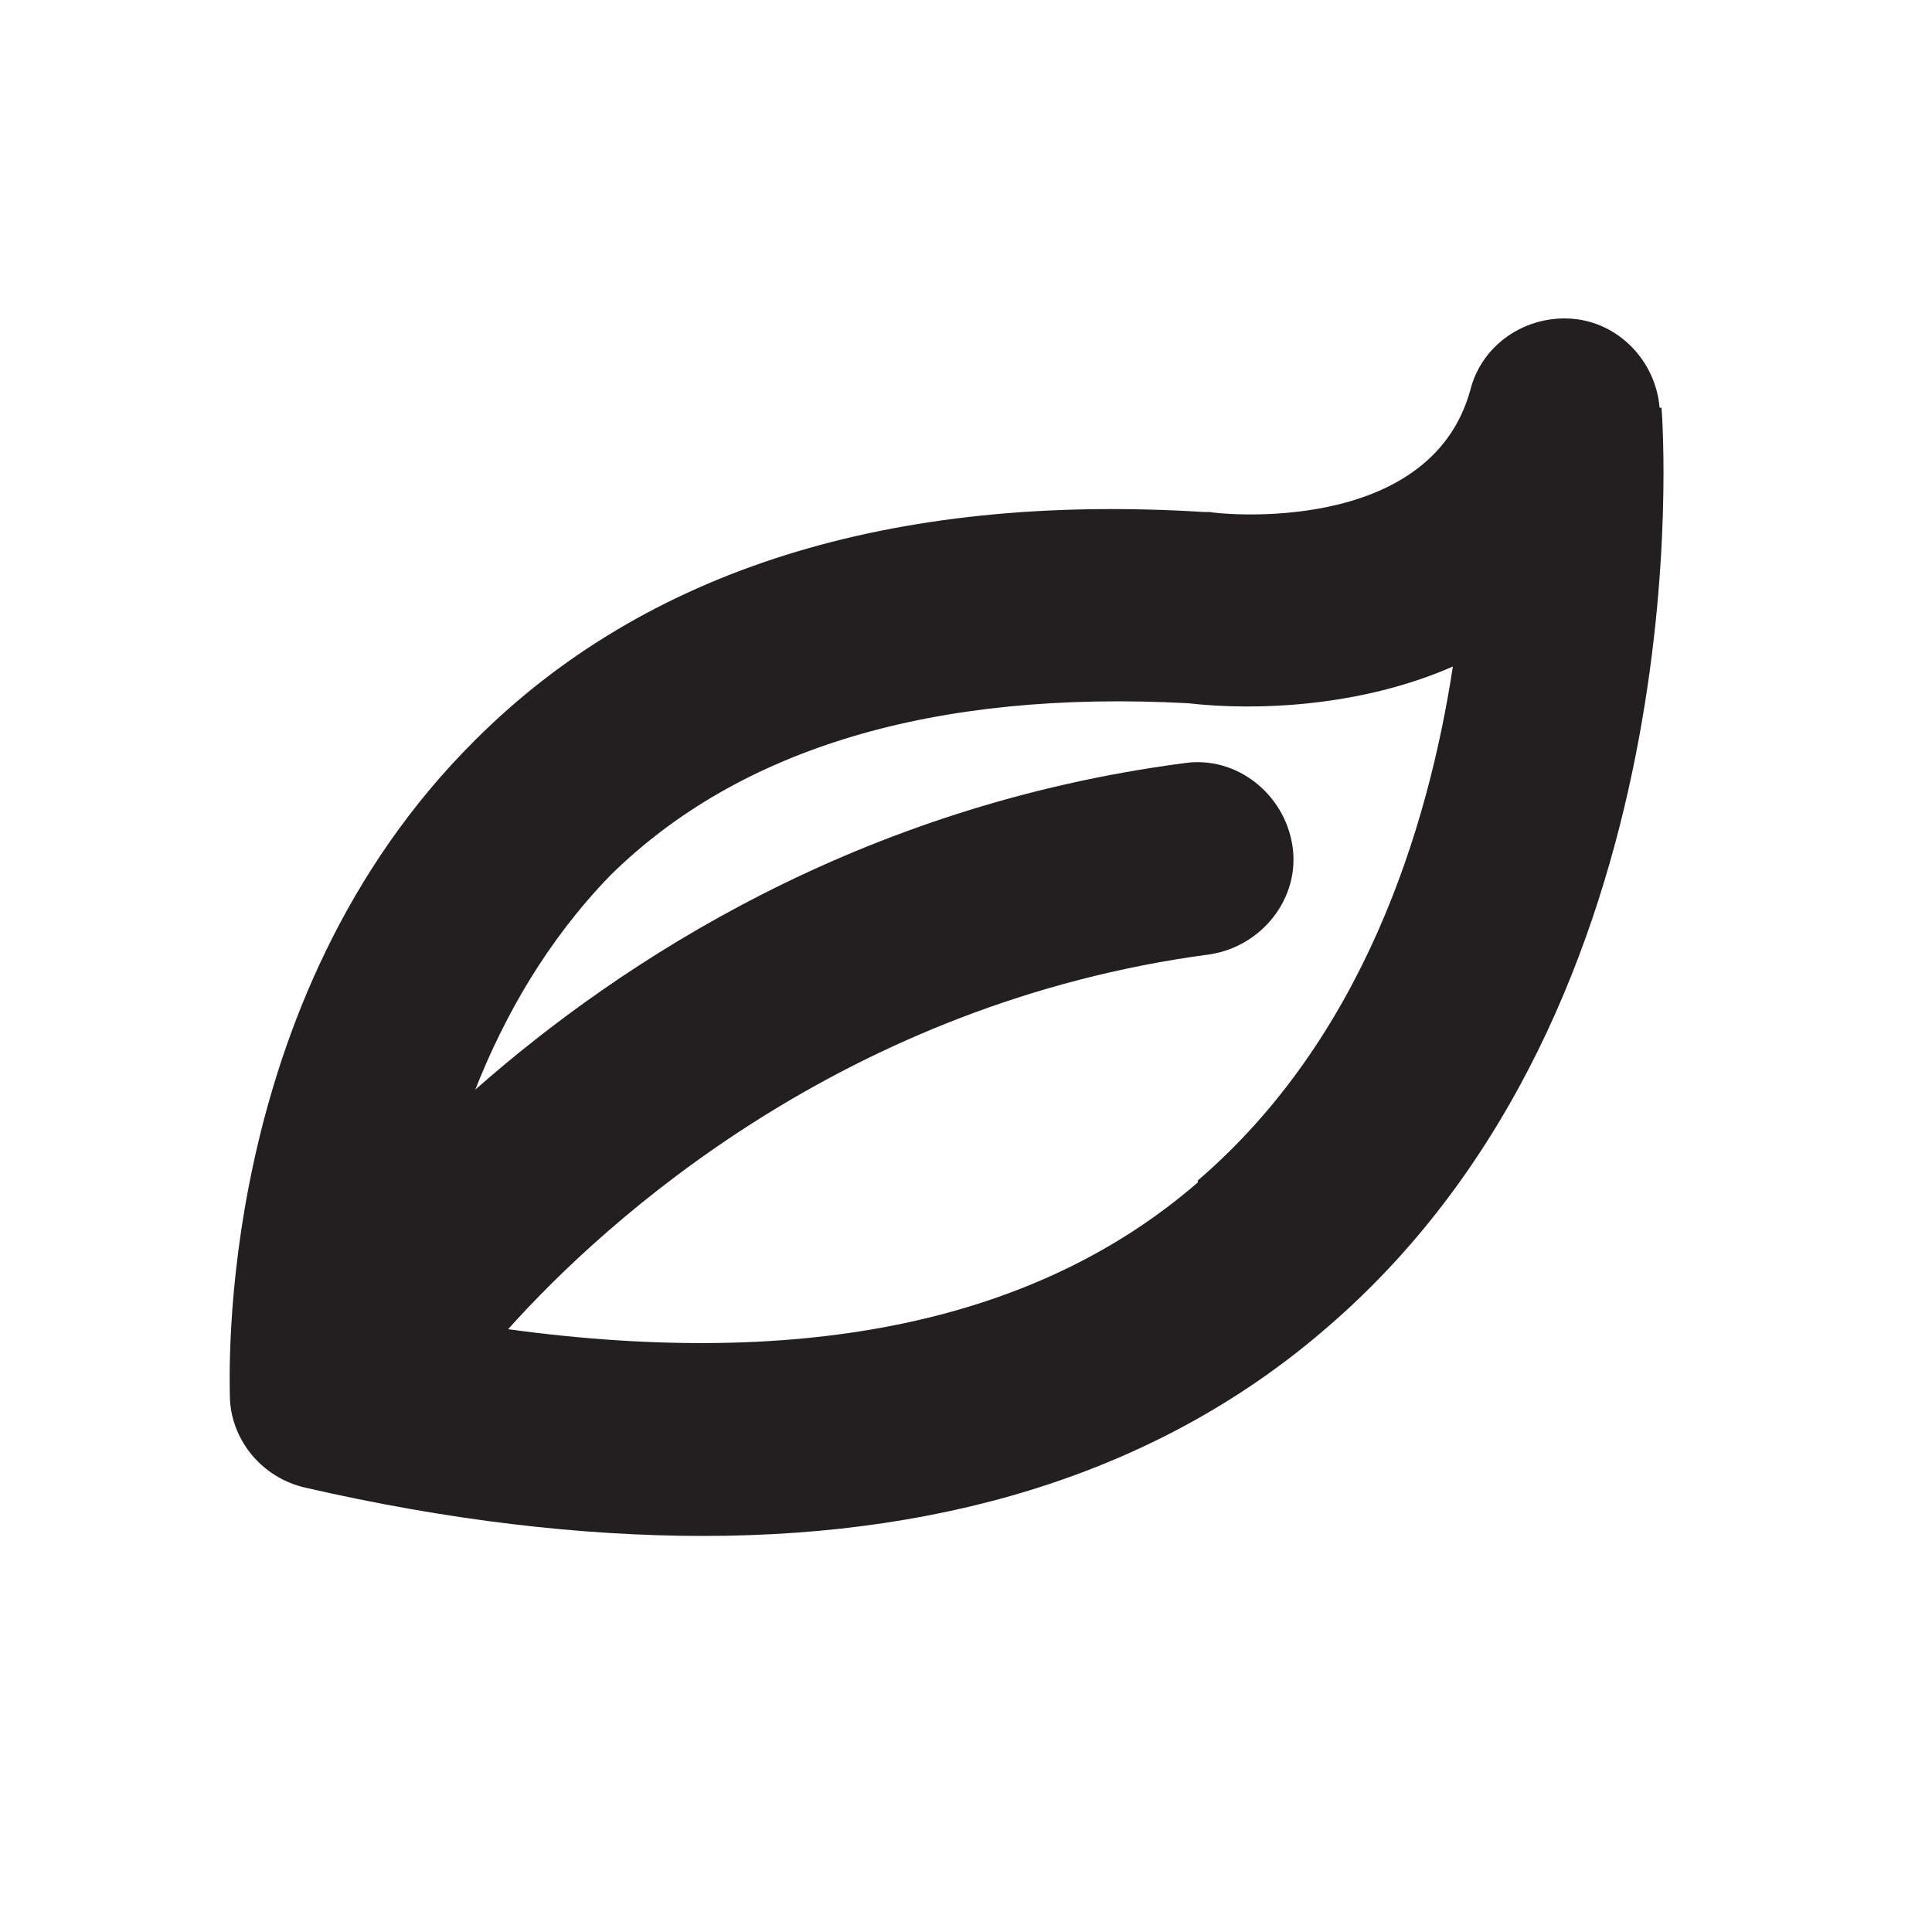 <?xml version="1.0" encoding="UTF-8"?>
<svg xmlns="http://www.w3.org/2000/svg" version="1.1" viewBox="0 0 100 100">
  <defs>
    <style>
      .cls-1 {
        fill: #231f20;
      }
    </style>
  </defs>
  <!-- Generator: Adobe Illustrator 28.6.0, SVG Export Plug-In . SVG Version: 1.2.0 Build 709)  -->
  <g>
    <g id="Layer_1">
      <path class="cls-1" d="M85.9,21.1c-.2-2.4-2.1-4.4-4.5-4.6-2.4-.2-4.7,1.3-5.3,3.7-2.1,7.6-13.1,6.4-13.5,6.3-.1,0-.2,0-.3,0-16.2-1-28.9,3-37.7,11.8-13.6,13.5-12.7,33.2-12.7,34.1.1,2.2,1.7,4.1,3.9,4.6,7.4,1.7,14.3,2.5,20.6,2.5,13.1,0,24-3.6,32.3-10.8,19.4-16.7,17.4-46.4,17.3-47.6ZM62,61.2c-8.3,7.2-20.3,9.7-35.7,7.6,5.1-5.7,17.5-16.9,36.3-19.4,2.7-.4,4.7-2.9,4.3-5.6-.4-2.7-2.9-4.7-5.6-4.3-16.8,2.2-29.1,10.2-36.7,16.9,1.5-3.8,3.7-7.7,7-11.1,6.7-6.6,16.8-9.6,29.9-8.9,3.5.4,8.9.2,13.7-1.9-1.3,8.5-4.7,19.3-13.2,26.6Z"/>
    </g>
  </g>
</svg>